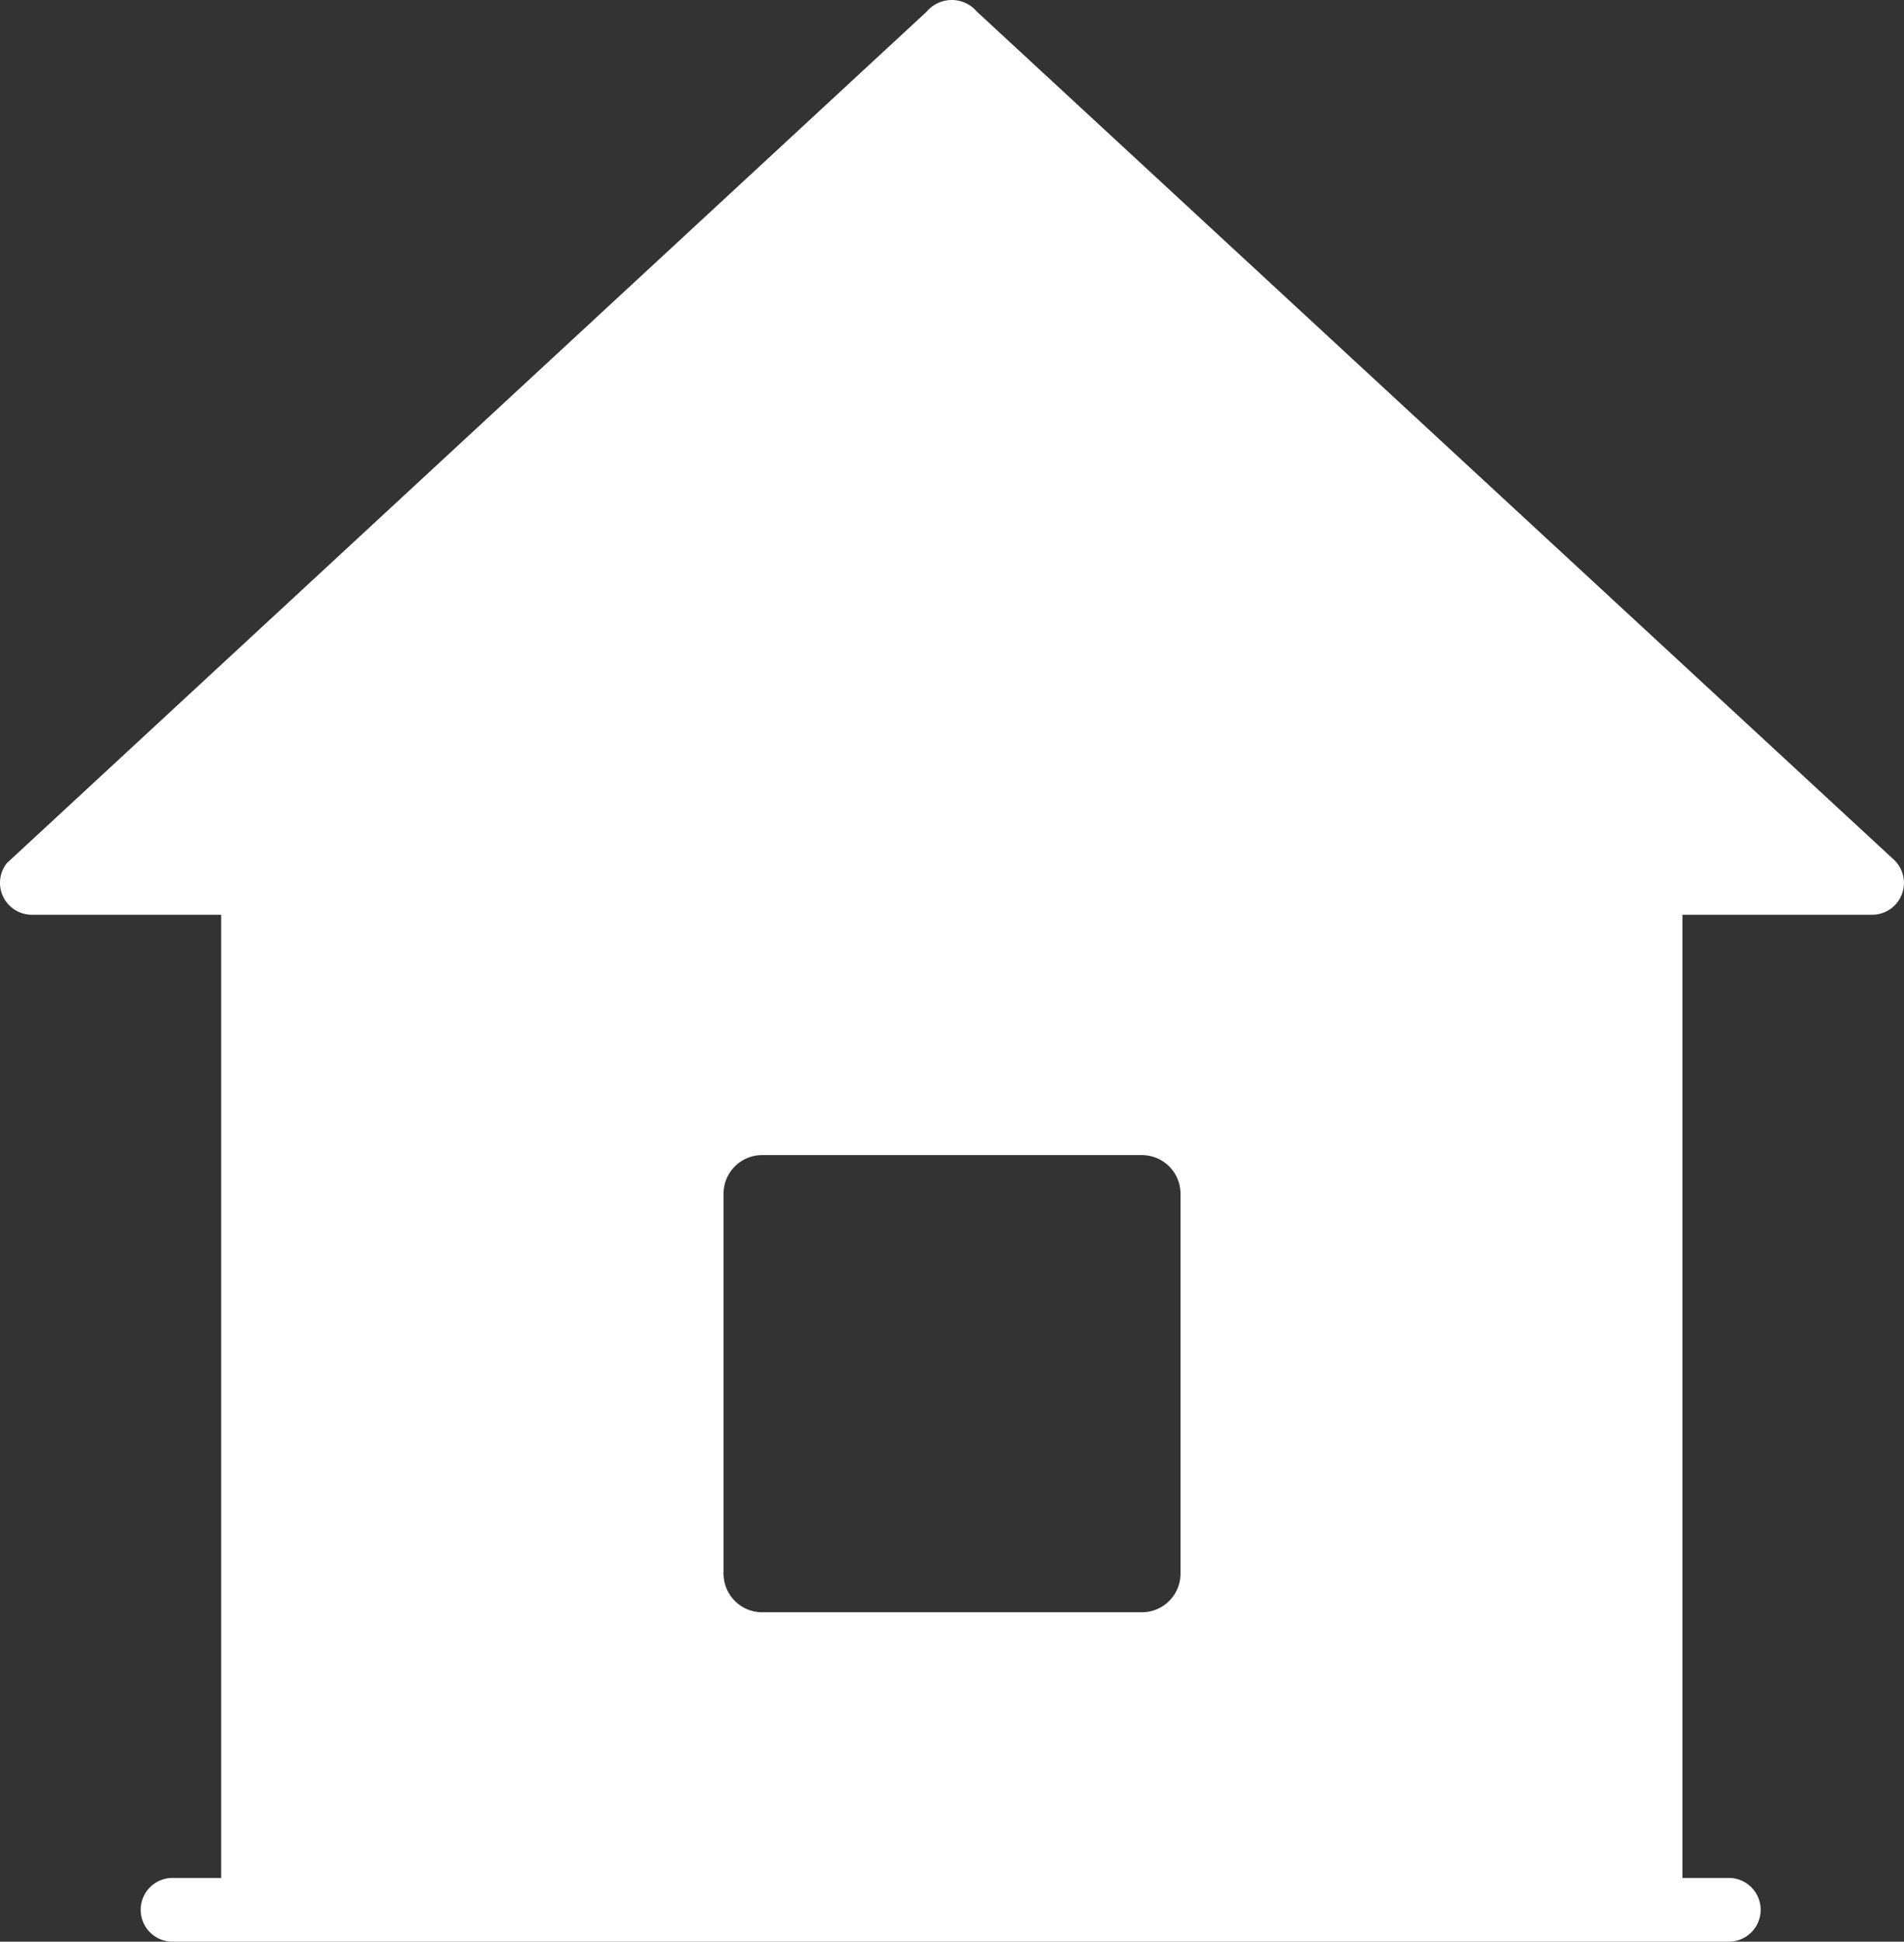 <svg xmlns="http://www.w3.org/2000/svg" width="31.651" height="32.266" viewBox="0 0 31.651 32.266">
  <rect x="0" y="0" width="31.651" height="32.266" fill="#333333" stroke="none"/>
  <path id="nav-icon1" d="M1129.111,13.162a.547.547,0,0,0-.834,0l-15.293,14.152a.53.53,0,0,0,.417.856h3.148V44.176h-.785a.53.53,0,1,0,0,1.059h25.869a.53.53,0,0,0,0-1.059h-.793V28.17h3.154a.529.529,0,0,0,.363-.913Zm3.385,25.957a.642.642,0,0,1-.643.642h-6.312a.642.642,0,0,1-.641-.642V32.806a.641.641,0,0,1,.641-.642h6.312a.642.642,0,0,1,.643.642Z" transform="translate(-1112.872 -12.969)" fill="#fff"/>
</svg>
